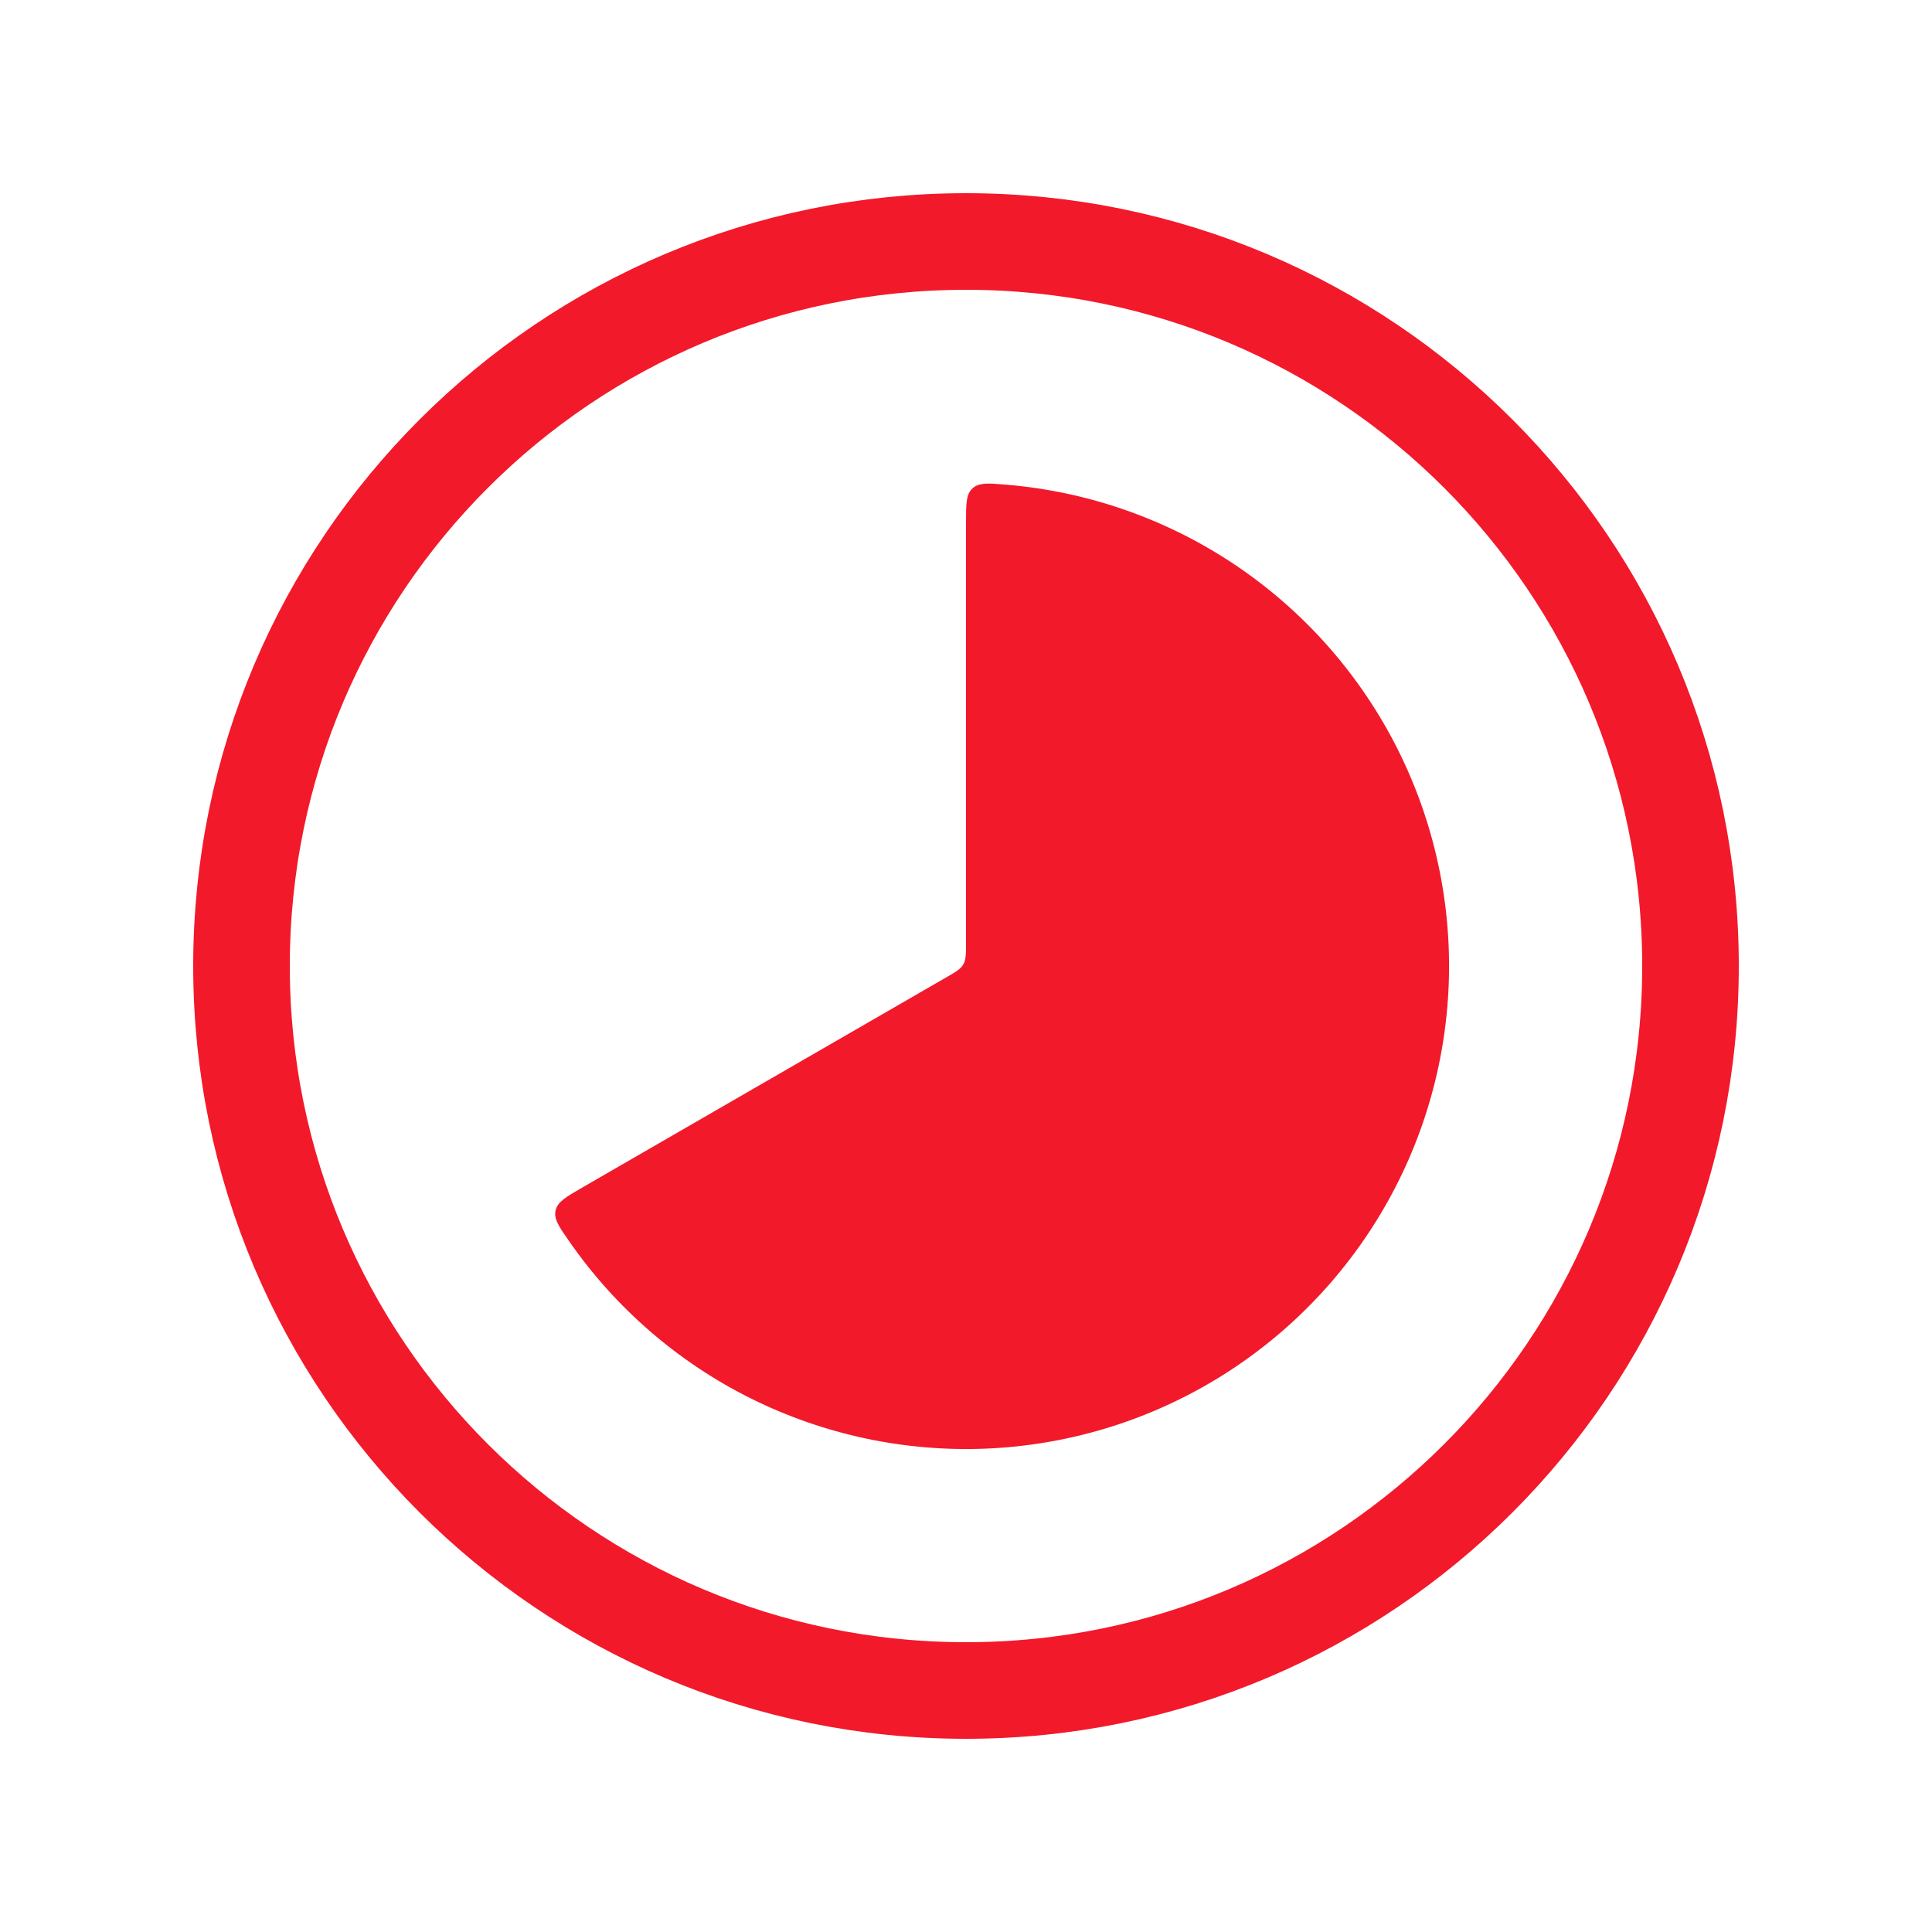 <?xml version="1.0" encoding="UTF-8"?> <svg xmlns="http://www.w3.org/2000/svg" width="40" height="40" viewBox="0 0 40 40" fill="none"><path d="M20 10.833C20 10.433 20 10.235 20.133 10.112C20.27 9.988 20.457 10.003 20.833 10.035C22.512 10.175 24.129 10.737 25.532 11.669C26.936 12.601 28.081 13.873 28.862 15.365C29.643 16.858 30.034 18.524 29.999 20.209C29.964 21.893 29.504 23.541 28.661 25C27.819 26.459 26.621 27.682 25.18 28.555C23.739 29.427 22.101 29.922 20.417 29.992C18.734 30.062 17.06 29.705 15.551 28.956C14.043 28.206 12.748 27.087 11.787 25.703C11.57 25.393 11.463 25.238 11.503 25.06C11.543 24.882 11.717 24.783 12.062 24.583L19.583 20.24C19.787 20.123 19.888 20.065 19.943 19.968C20 19.872 20 19.753 20 19.518V10.833Z" fill="#F2192B"></path><path d="M20 35C28.284 35 35 28.284 35 20C35 11.716 28.284 5 20 5C11.716 5 5 11.716 5 20C5 28.284 11.716 35 20 35Z" stroke="#F2192B" stroke-width="2"></path></svg> 